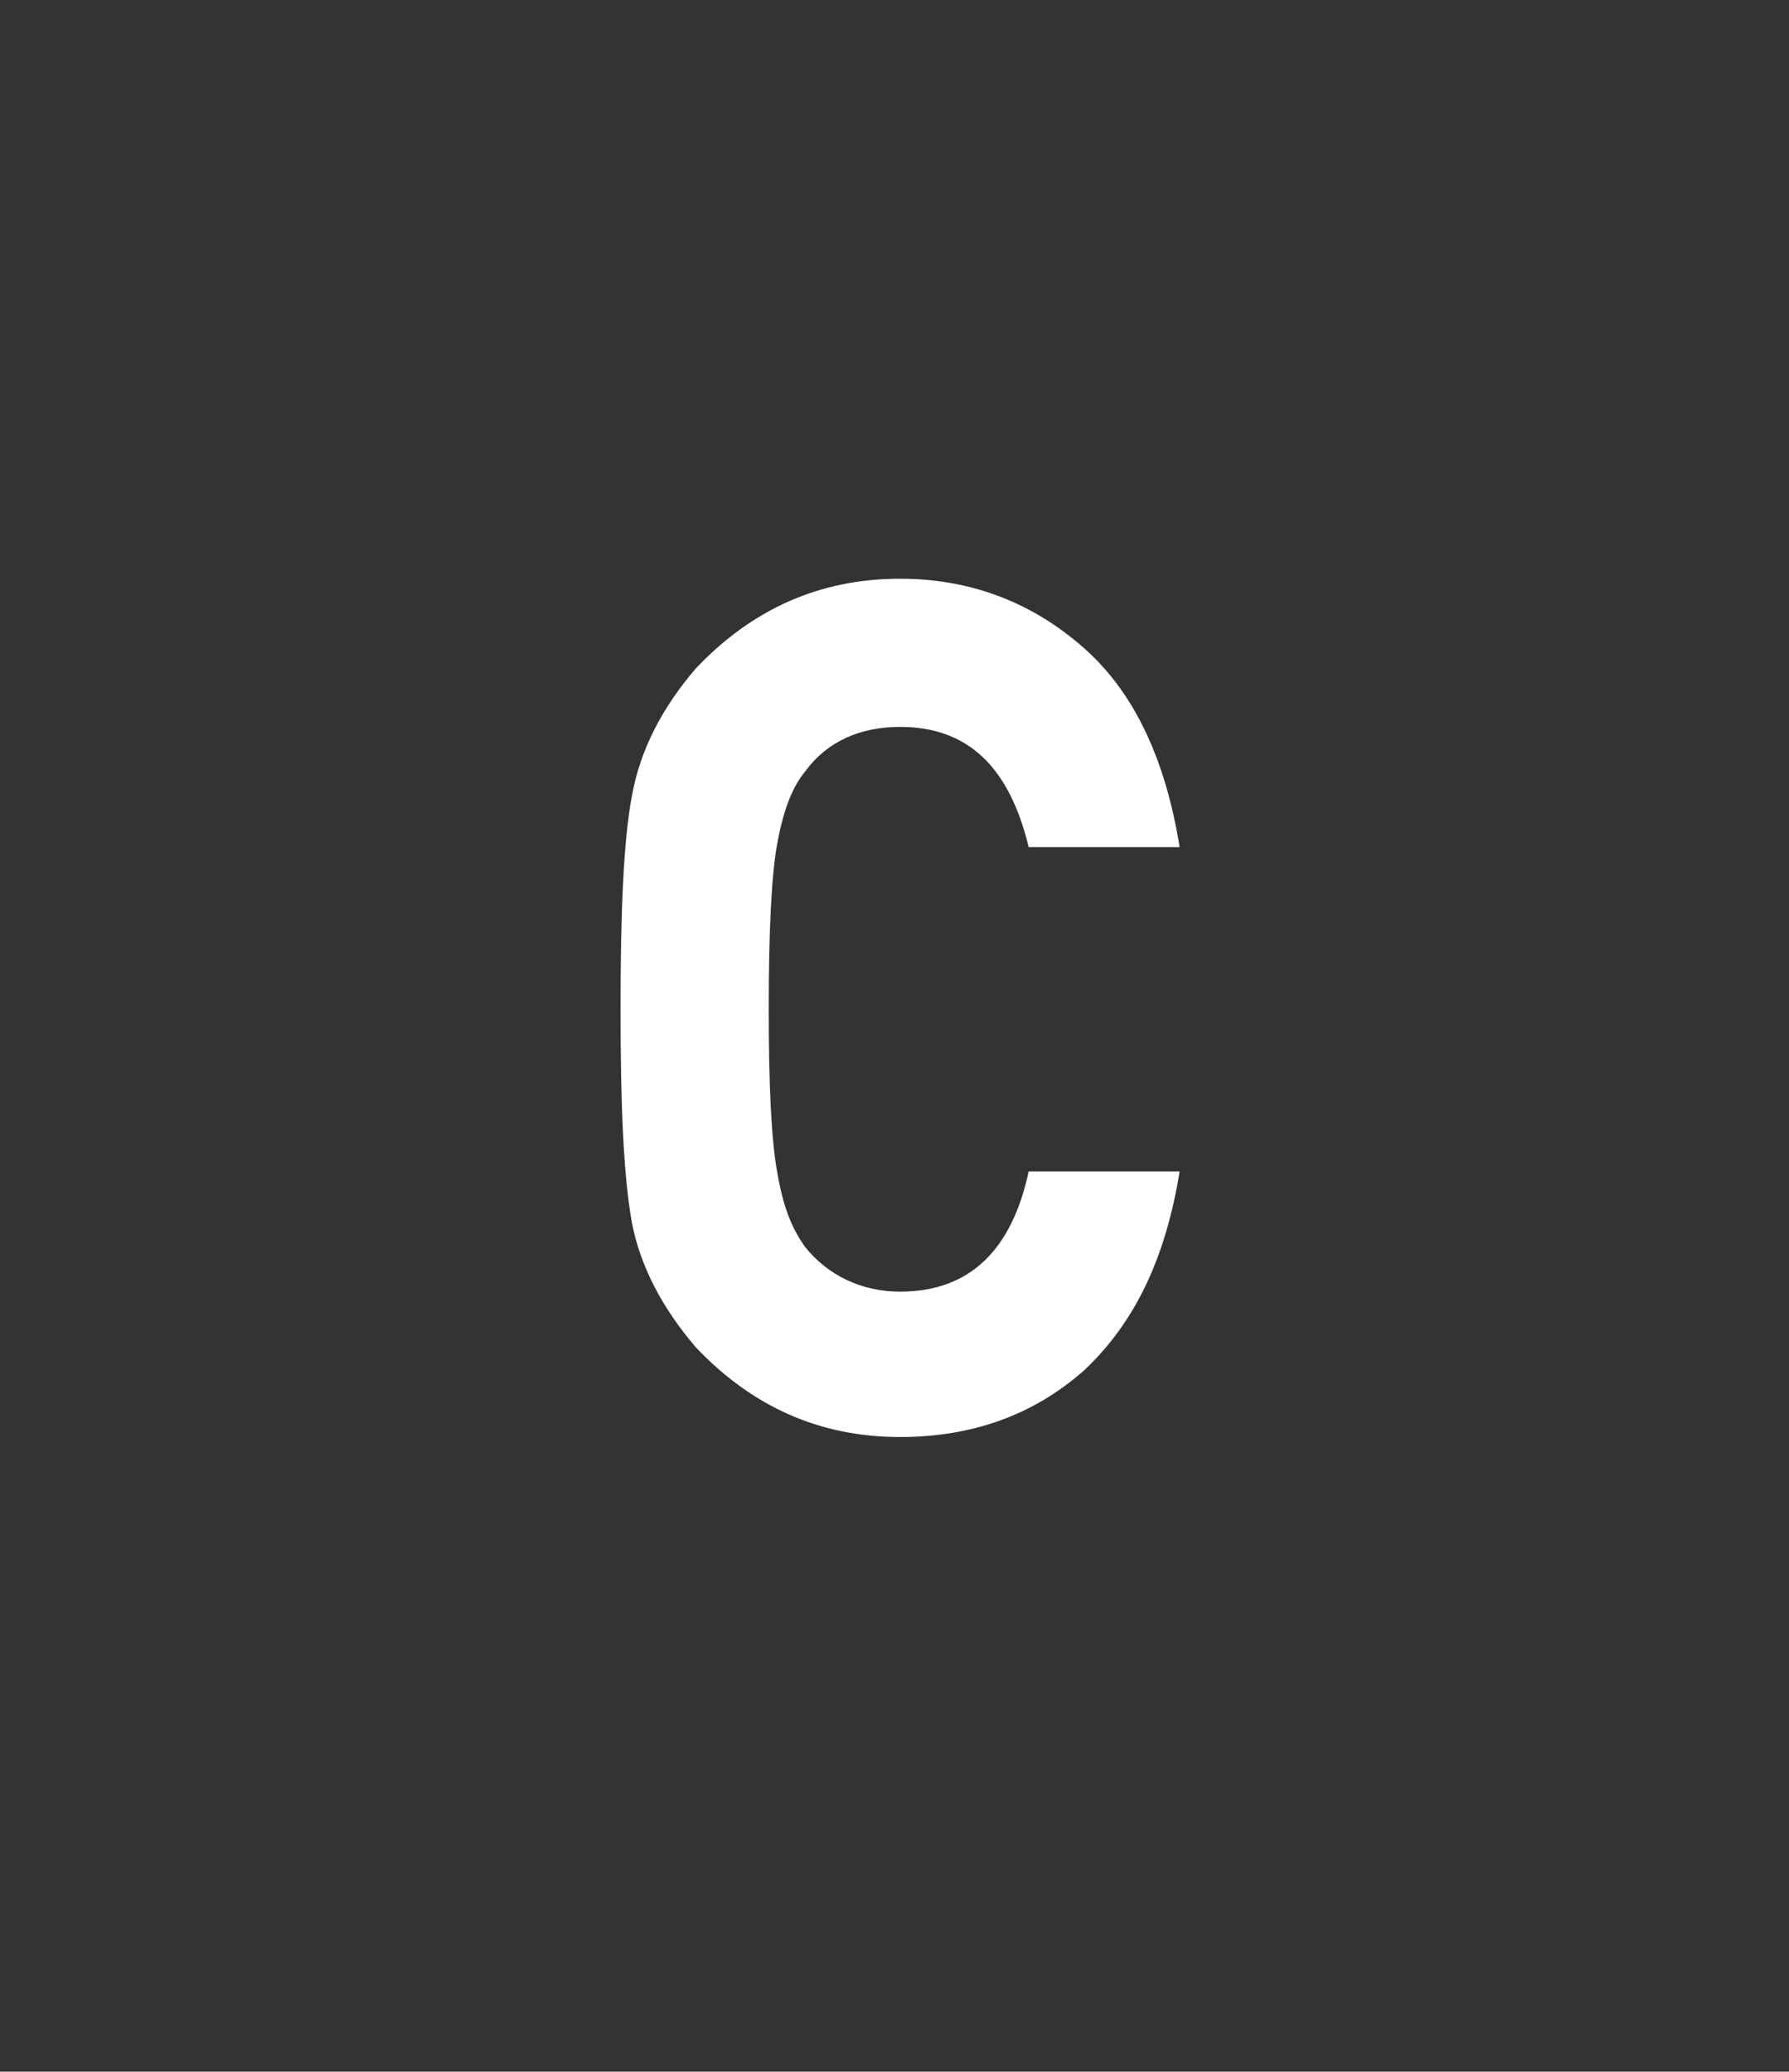 <?xml version="1.0" standalone="no"?>
<!DOCTYPE svg PUBLIC "-//W3C//DTD SVG 1.1//EN" "http://www.w3.org/Graphics/SVG/1.1/DTD/svg11.dtd">
<svg xmlns="http://www.w3.org/2000/svg" version="1.1" width="64px" height="74.1px" viewBox="0 -21 64 74.1" style="top:-21px">
  <rect x="0" y="-21" width="64" height="74.1" fill="#333333" stroke="none"/>
  <desc>C</desc>
  <defs/>
  <g id="Polygon71388">
    <path d="M 42.2 20.9 C 41.7 24 40.6 26.3 38.8 28 C 37 29.6 34.8 30.4 32.2 30.4 C 29.3 30.4 26.9 29.3 24.9 27.2 C 23.7 25.8 22.9 24.3 22.6 22.7 C 22.3 21 22.2 18.5 22.2 15.1 C 22.2 11.7 22.3 9.1 22.6 7.5 C 22.9 5.8 23.7 4.3 24.9 2.9 C 26.9 0.8 29.3 -0.3 32.2 -0.3 C 34.8 -0.3 37 0.6 38.8 2.2 C 40.6 3.8 41.7 6.2 42.2 9.3 C 42.2 9.3 36.8 9.3 36.8 9.3 C 36.1 6.4 34.6 5 32.2 5 C 30.8 5 29.6 5.5 28.8 6.6 C 28.3 7.2 28 8.1 27.8 9.2 C 27.6 10.3 27.5 12.3 27.5 15.1 C 27.5 17.9 27.6 19.8 27.8 20.9 C 28 22.1 28.3 22.9 28.8 23.6 C 29.6 24.6 30.8 25.2 32.2 25.2 C 34.7 25.2 36.2 23.7 36.8 20.9 C 36.8 20.9 42.2 20.9 42.2 20.9 Z " stroke="none" fill="#fff"/>
  </g>
</svg>